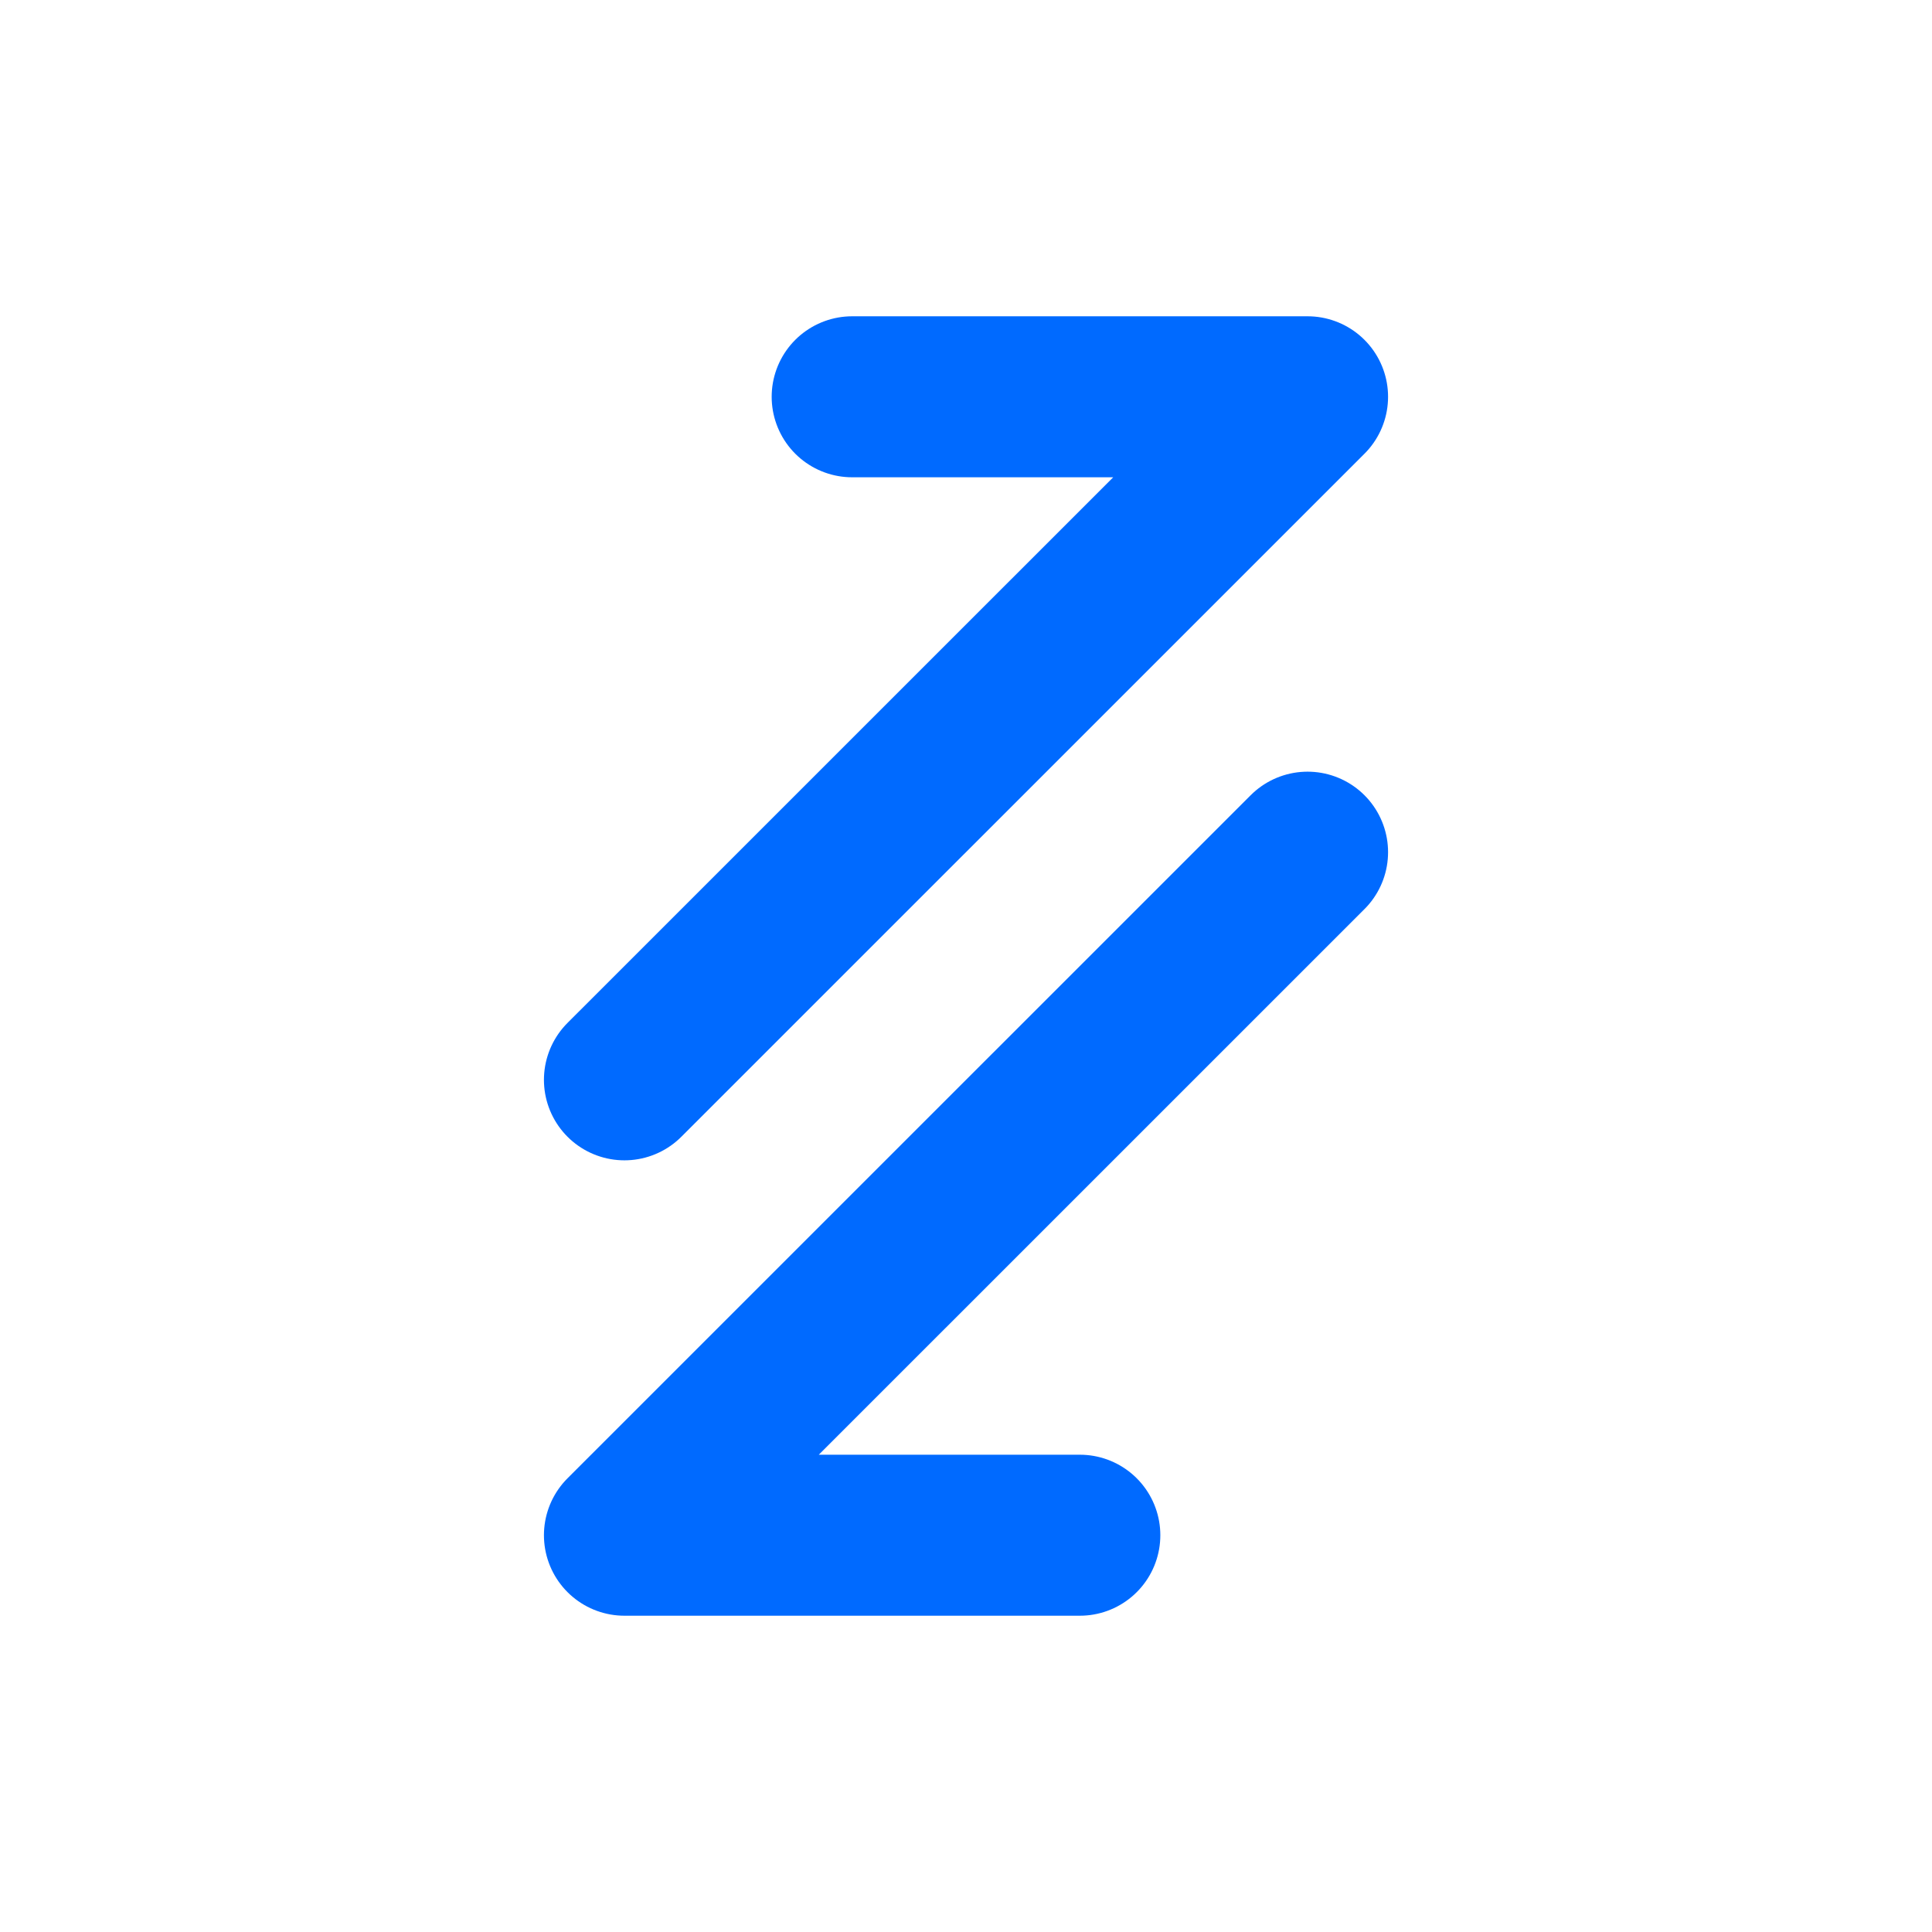 <?xml version="1.0" encoding="utf-8"?><!-- Uploaded to: SVG Repo, www.svgrepo.com, Generator: SVG Repo Mixer Tools -->
<svg width="800px" height="800px" viewBox="0 0 24 24" fill="none" xmlns="http://www.w3.org/2000/svg">
<path d="M7.757 13.414L16.243 4.929H10.586" stroke="#006aff" stroke-width="2" stroke-linecap="round" stroke-linejoin="round"/>
<path d="M16.243 10.586L7.757 19.071L13.414 19.071" stroke="#006aff" stroke-width="2" stroke-linecap="round" stroke-linejoin="round"/>
</svg>
